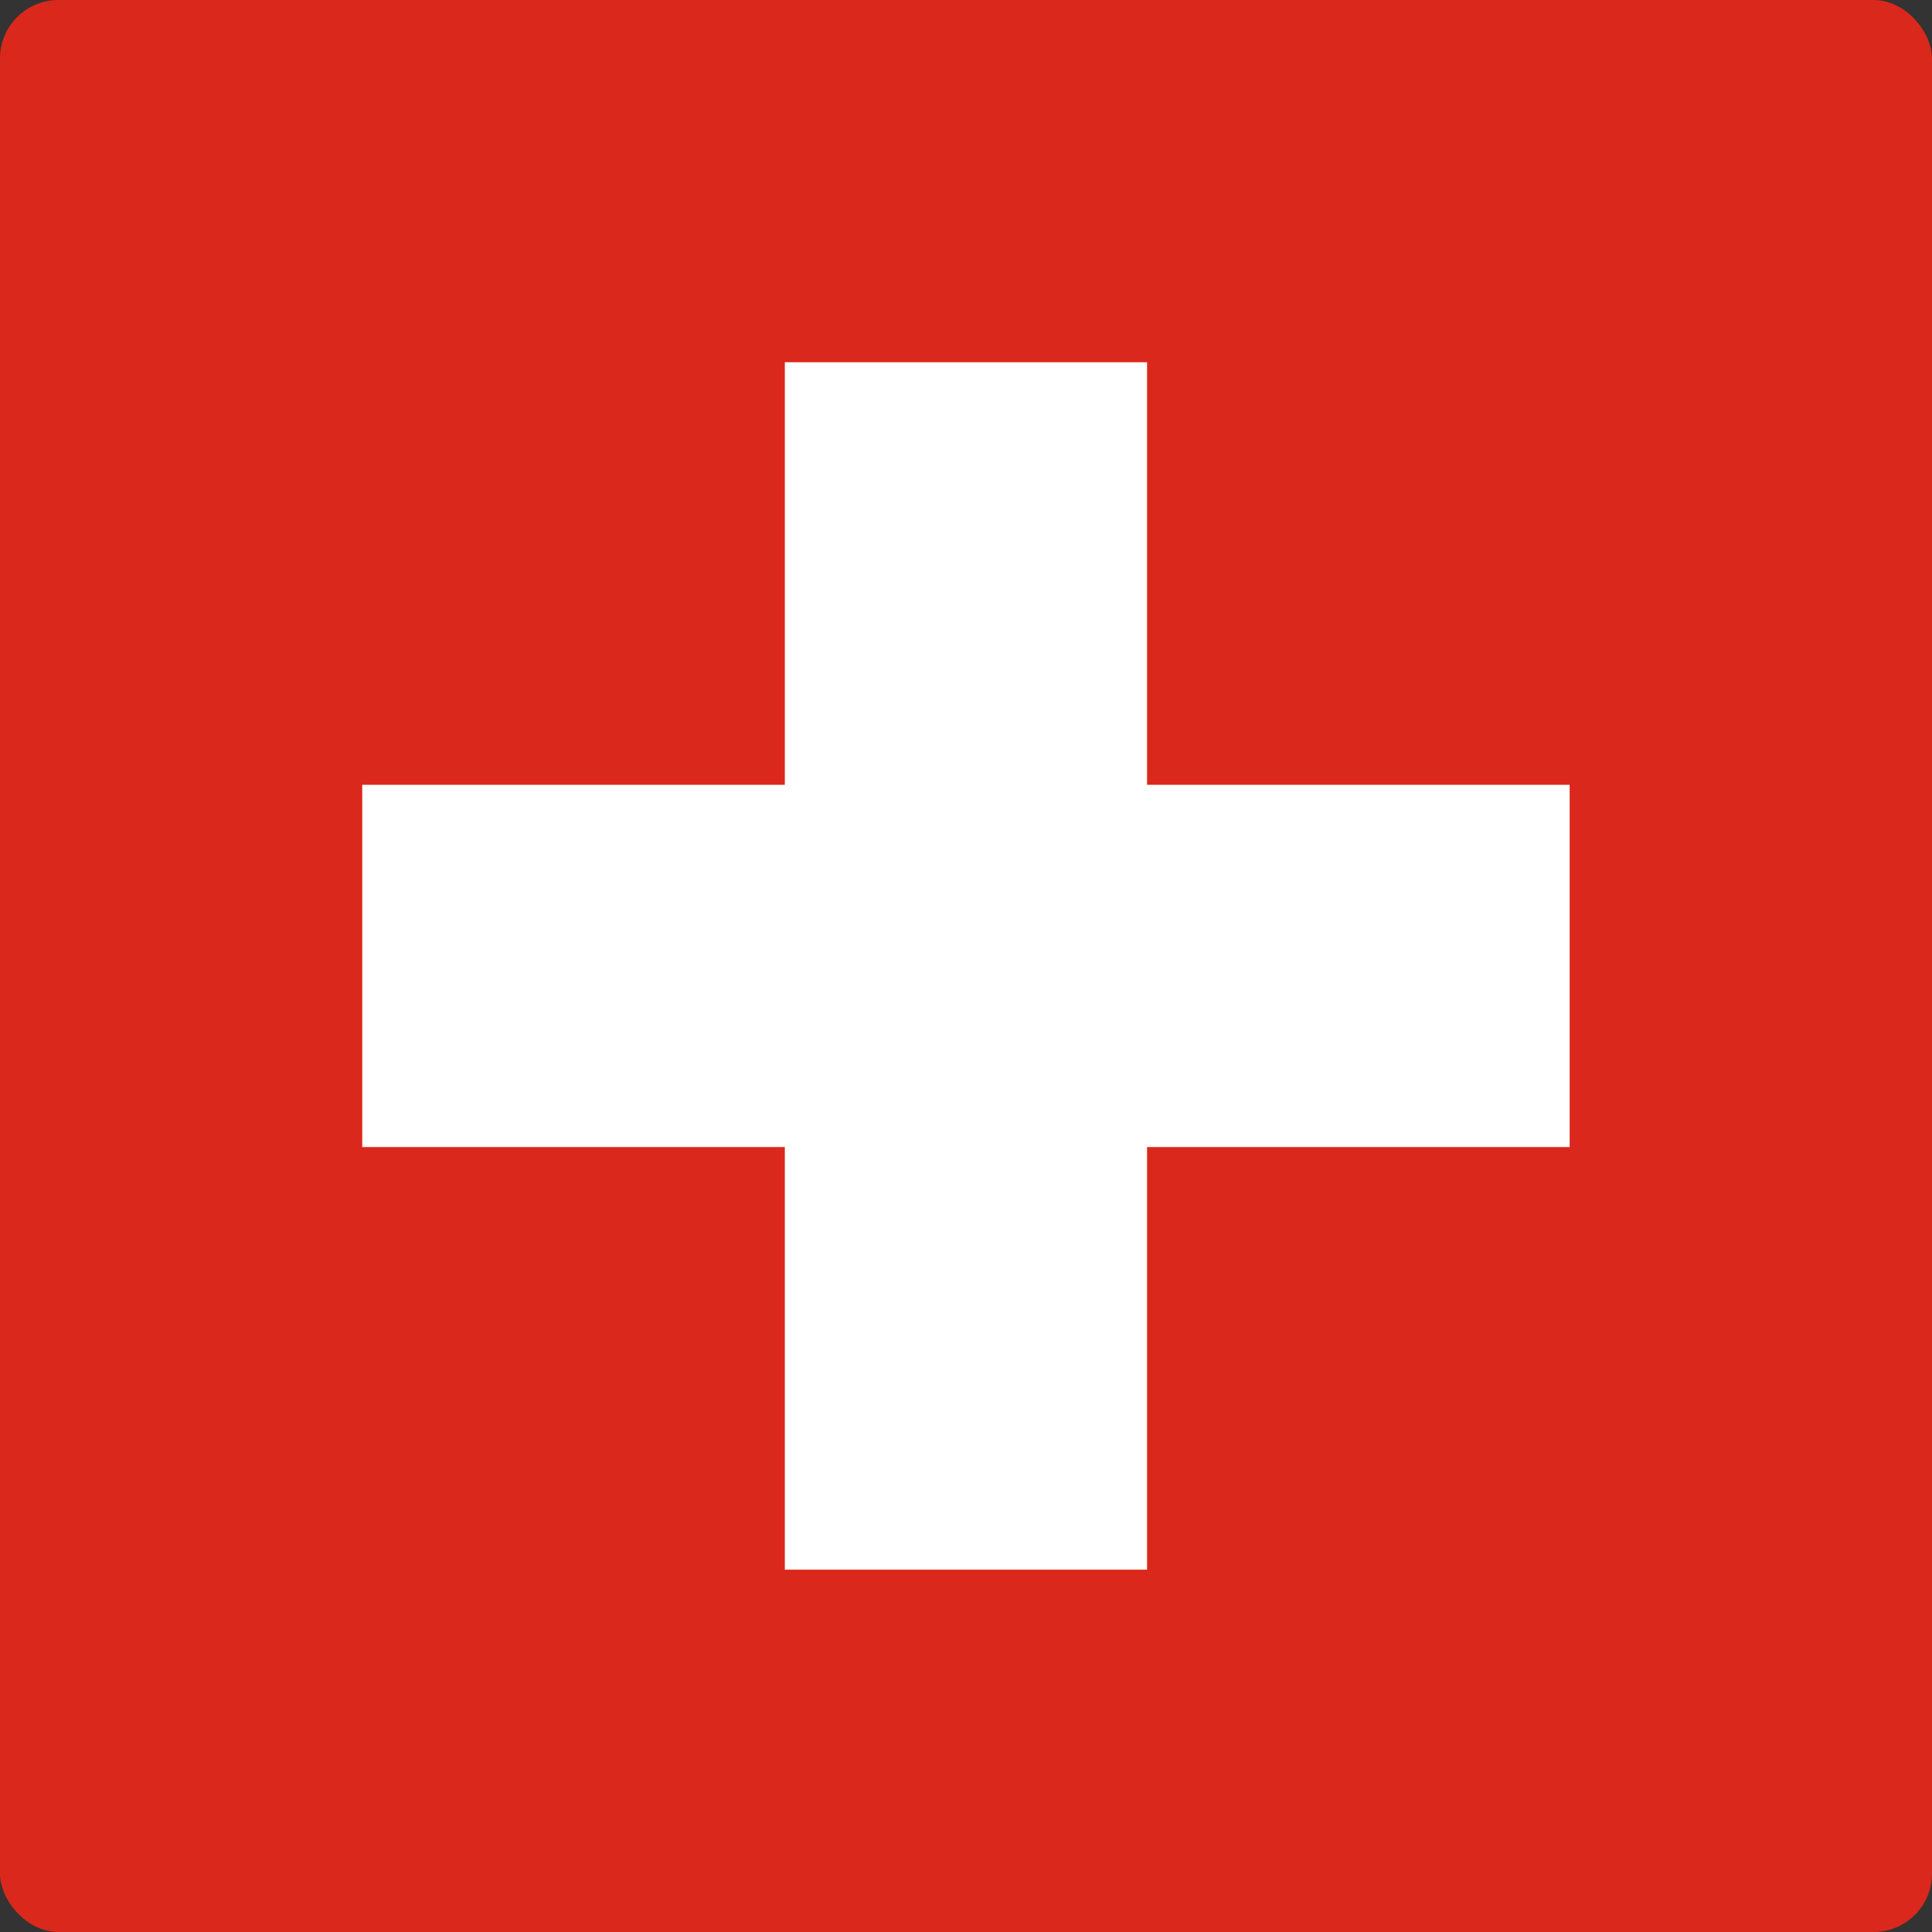 <?xml version="1.0" encoding="UTF-8"?><svg id="Layer_2" xmlns="http://www.w3.org/2000/svg" viewBox="0 0 169.98 169.98"><rect x="0" y="0" width="169.98" height="169.98" fill="#333333" stroke="none"/><defs><style>.cls-1{fill:#fff;}.cls-2{fill:#db281c;}</style></defs><g id="Swiss_Made_Badge_3"><g><rect class="cls-2" width="169.98" height="169.98" rx="5.14" ry="5.14"/><path class="cls-1" d="M69.05,31.87h31.87v37.18h37.18v31.87h-37.18v37.18h-31.87v-37.18H31.87v-31.87h37.18V31.87Z"/></g></g></svg>